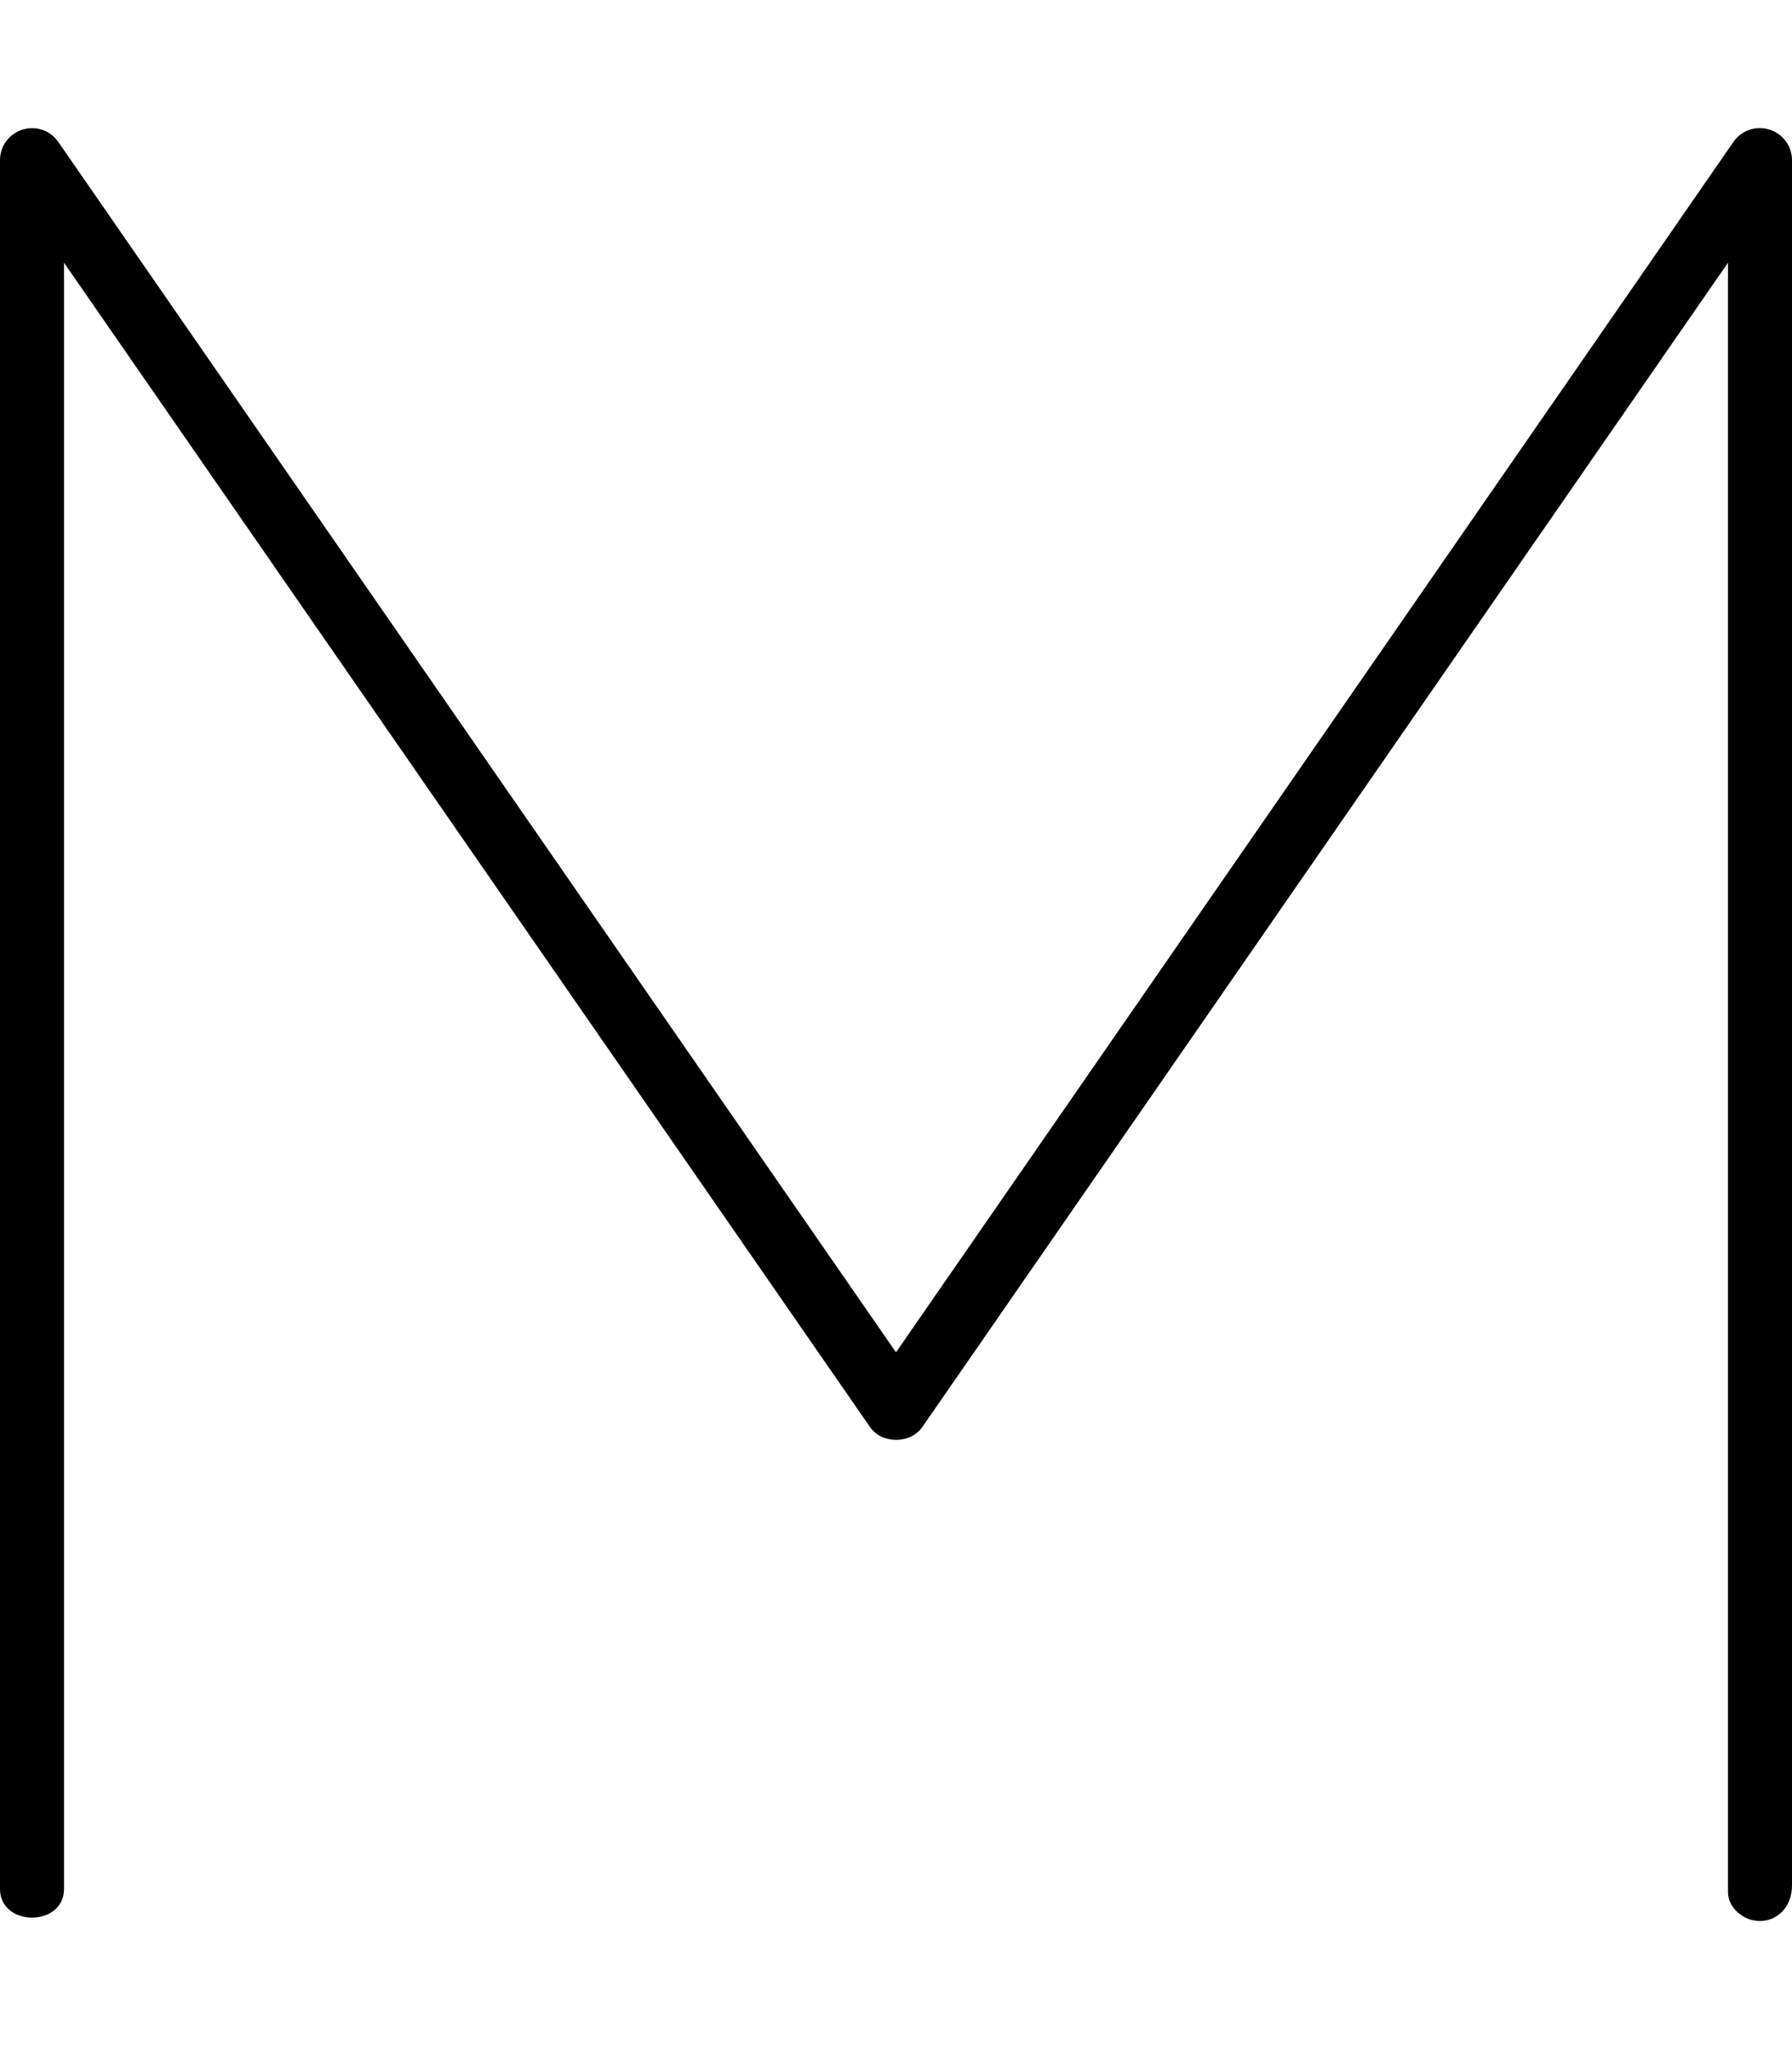 <svg xmlns="http://www.w3.org/2000/svg" viewBox="0 0 448 512"><!--! Font Awesome Pro 6.0.0 by @fontawesome - https://fontawesome.com License - https://fontawesome.com/license (Commercial License) Copyright 2022 Fonticons, Inc. --><path d="M440 480c-4.406 0-8-3.594-8-7.1V65.64l-201.4 290.9c-2.938 4.312-10.19 4.312-13.12 0L16 65.64v406.4c0 4.406-3.594 7.1-8 7.1S0 476.4 0 472V40.01C0 36.51 2.281 33.42 5.625 32.39c3.312-1.062 6.969 .188 8.938 3.062L224 337.9l209.4-302.5C435.4 32.58 439 31.29 442.4 32.39C445.7 33.42 448 36.51 448 40.01v431.1C448 476.4 444.4 480 440 480z"/></svg>